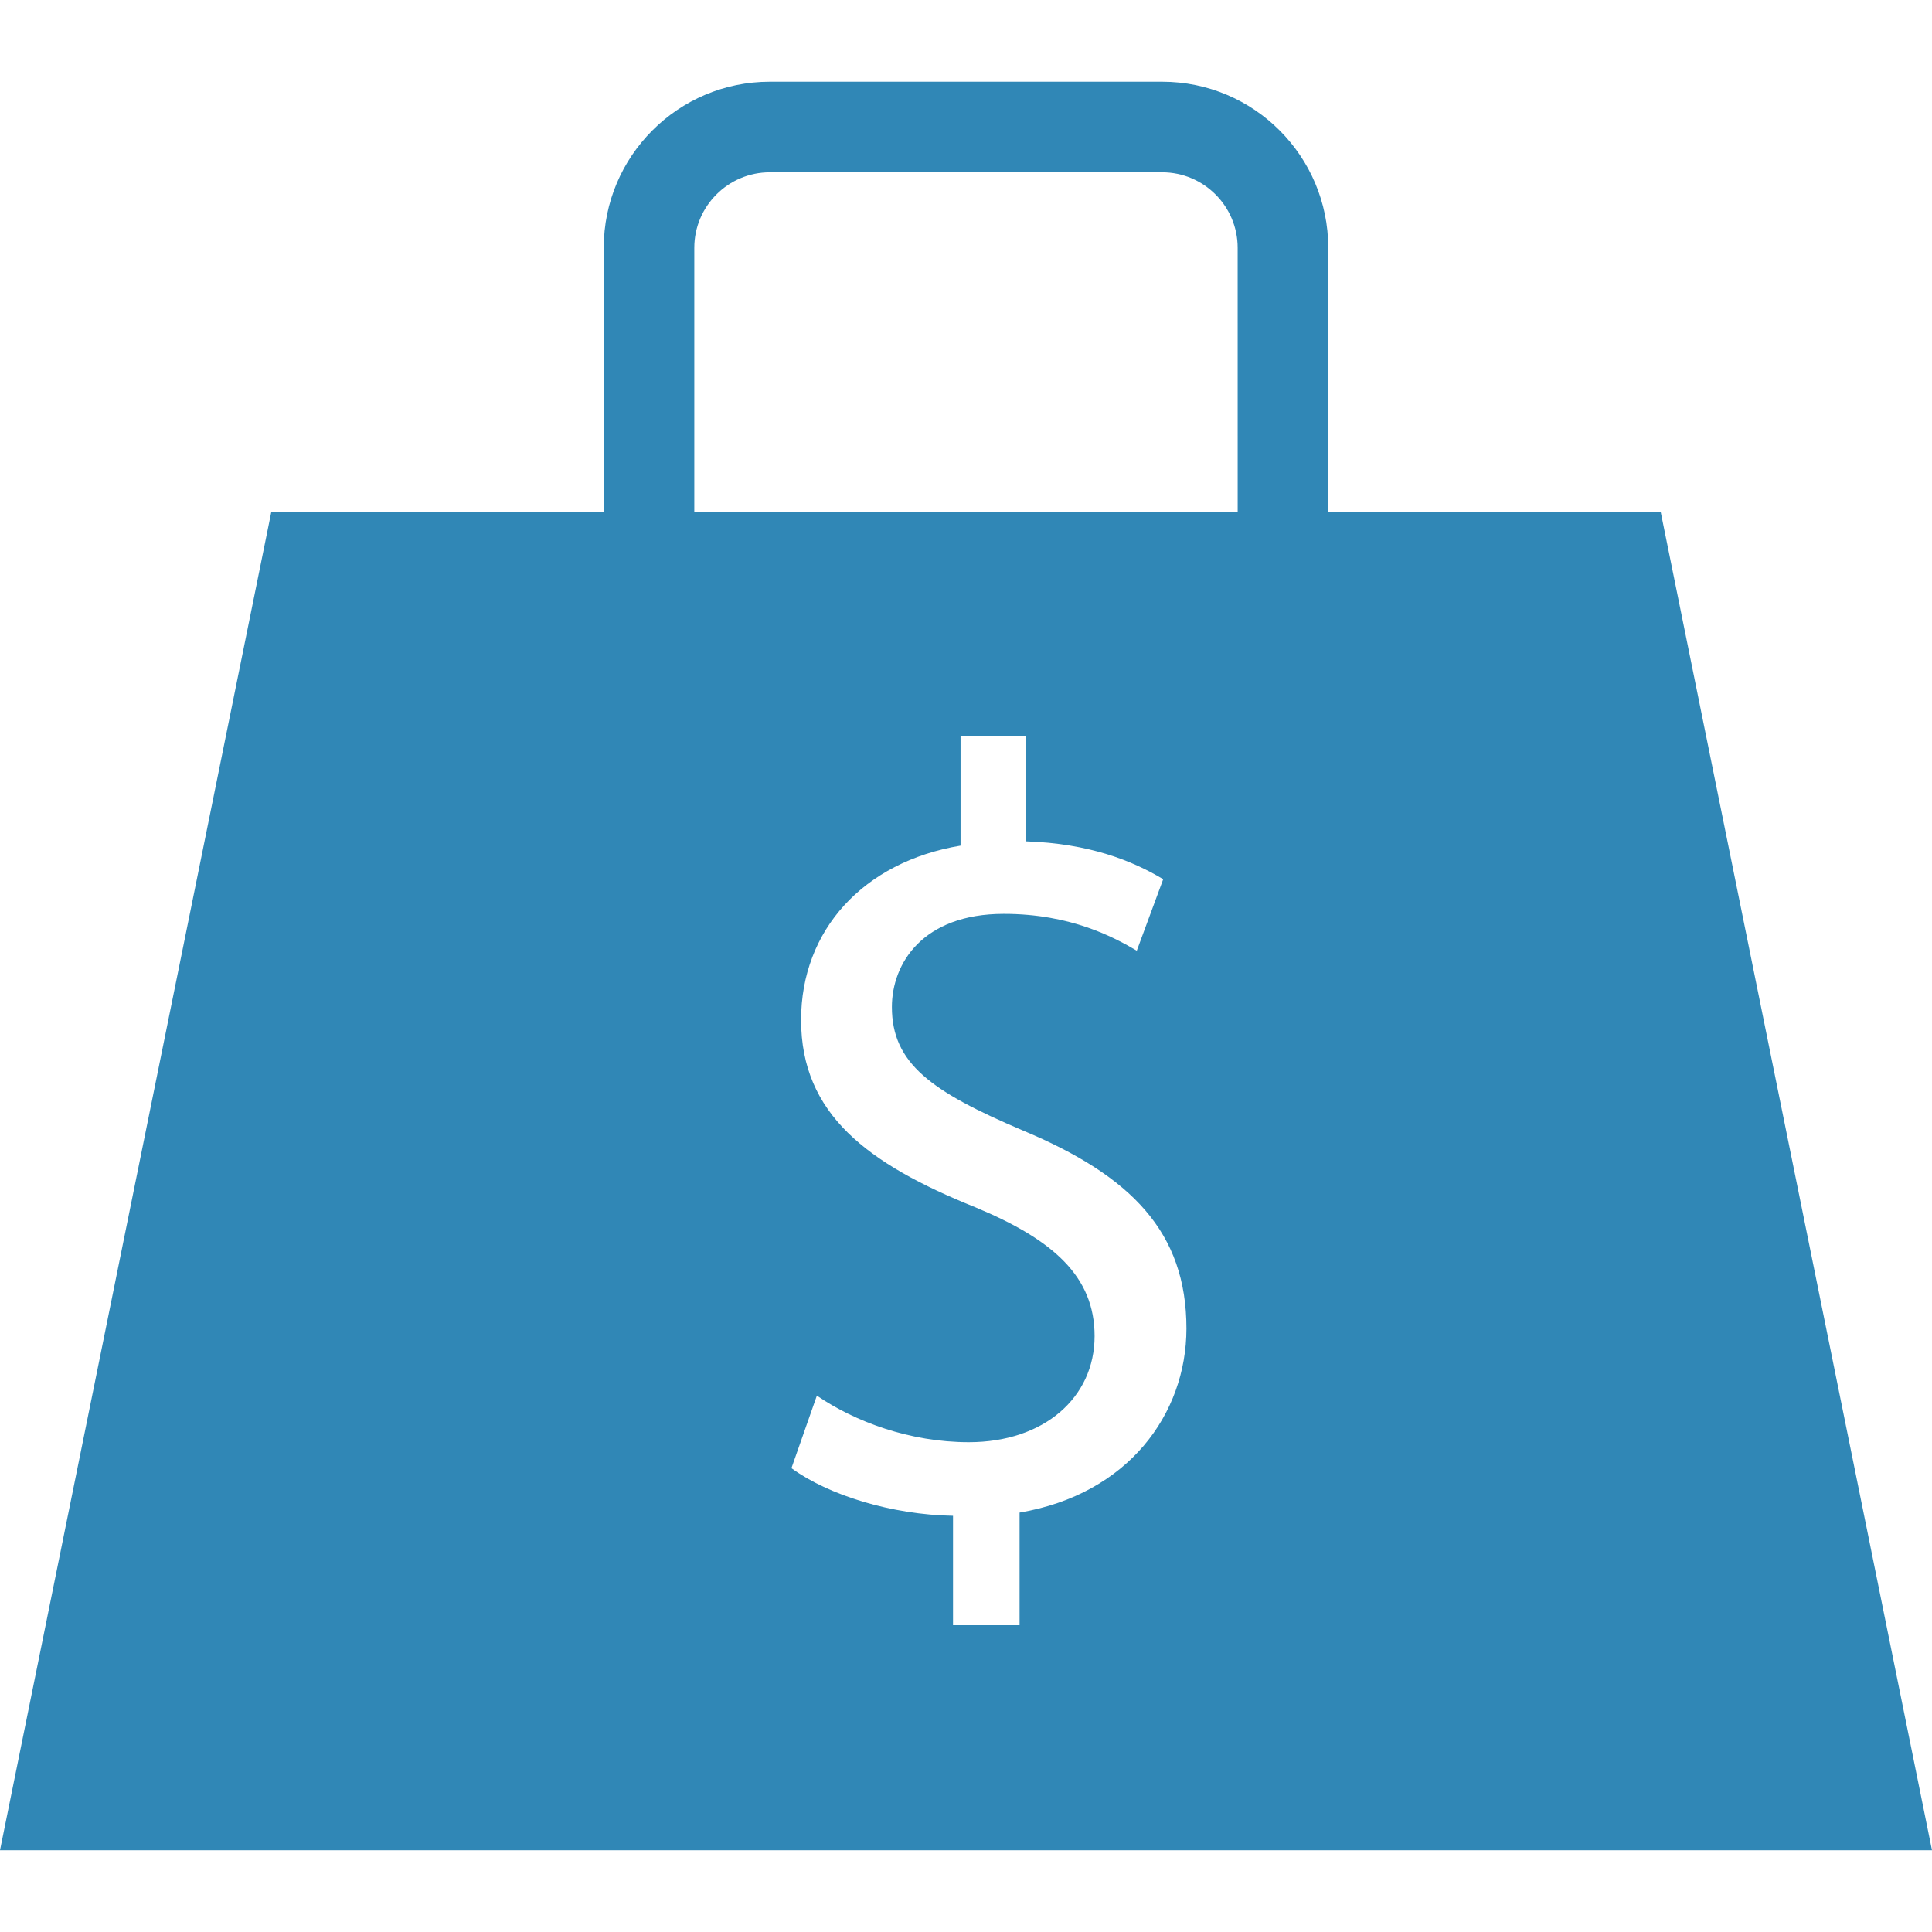 <?xml version="1.0" encoding="UTF-8"?>
<svg fill="#3087B6" width="100pt" height="100pt" version="1.1" viewBox="0 0 100 100" xmlns="http://www.w3.org/2000/svg">
 <path d="m85.957 26.496h-17.207v-13.672c0-4.742-3.852-8.594-8.594-8.594h-20.312c-4.742 0-8.594 3.852-8.594 8.594v13.672h-17.207l-14.043 69.273h100zm-33.184 51.793v5.832h-3.445v-5.664c-3.172-0.055-6.449-1.066-8.363-2.465l1.316-3.754c1.965 1.344 4.809 2.41 7.867 2.41 3.879 0 6.508-2.301 6.508-5.492 0-3.082-2.133-4.988-6.176-6.668-5.57-2.242-9.016-4.82-9.016-9.695 0-4.652 3.227-8.184 8.254-9.023v-5.66h3.387v5.438c3.277 0.109 5.519 1.008 7.102 1.961l-1.367 3.699c-1.145-0.672-3.387-1.906-6.883-1.906-4.207 0-5.793 2.578-5.793 4.82 0 2.914 2.023 4.371 6.777 6.391 5.625 2.352 8.469 5.269 8.469 10.258-0.008 4.418-3.012 8.566-8.637 9.52zm11.289-51.793h-28.125v-13.672c0-2.152 1.754-3.906 3.906-3.906h20.312c2.152 0 3.906 1.754 3.906 3.906z"/>
</svg>
